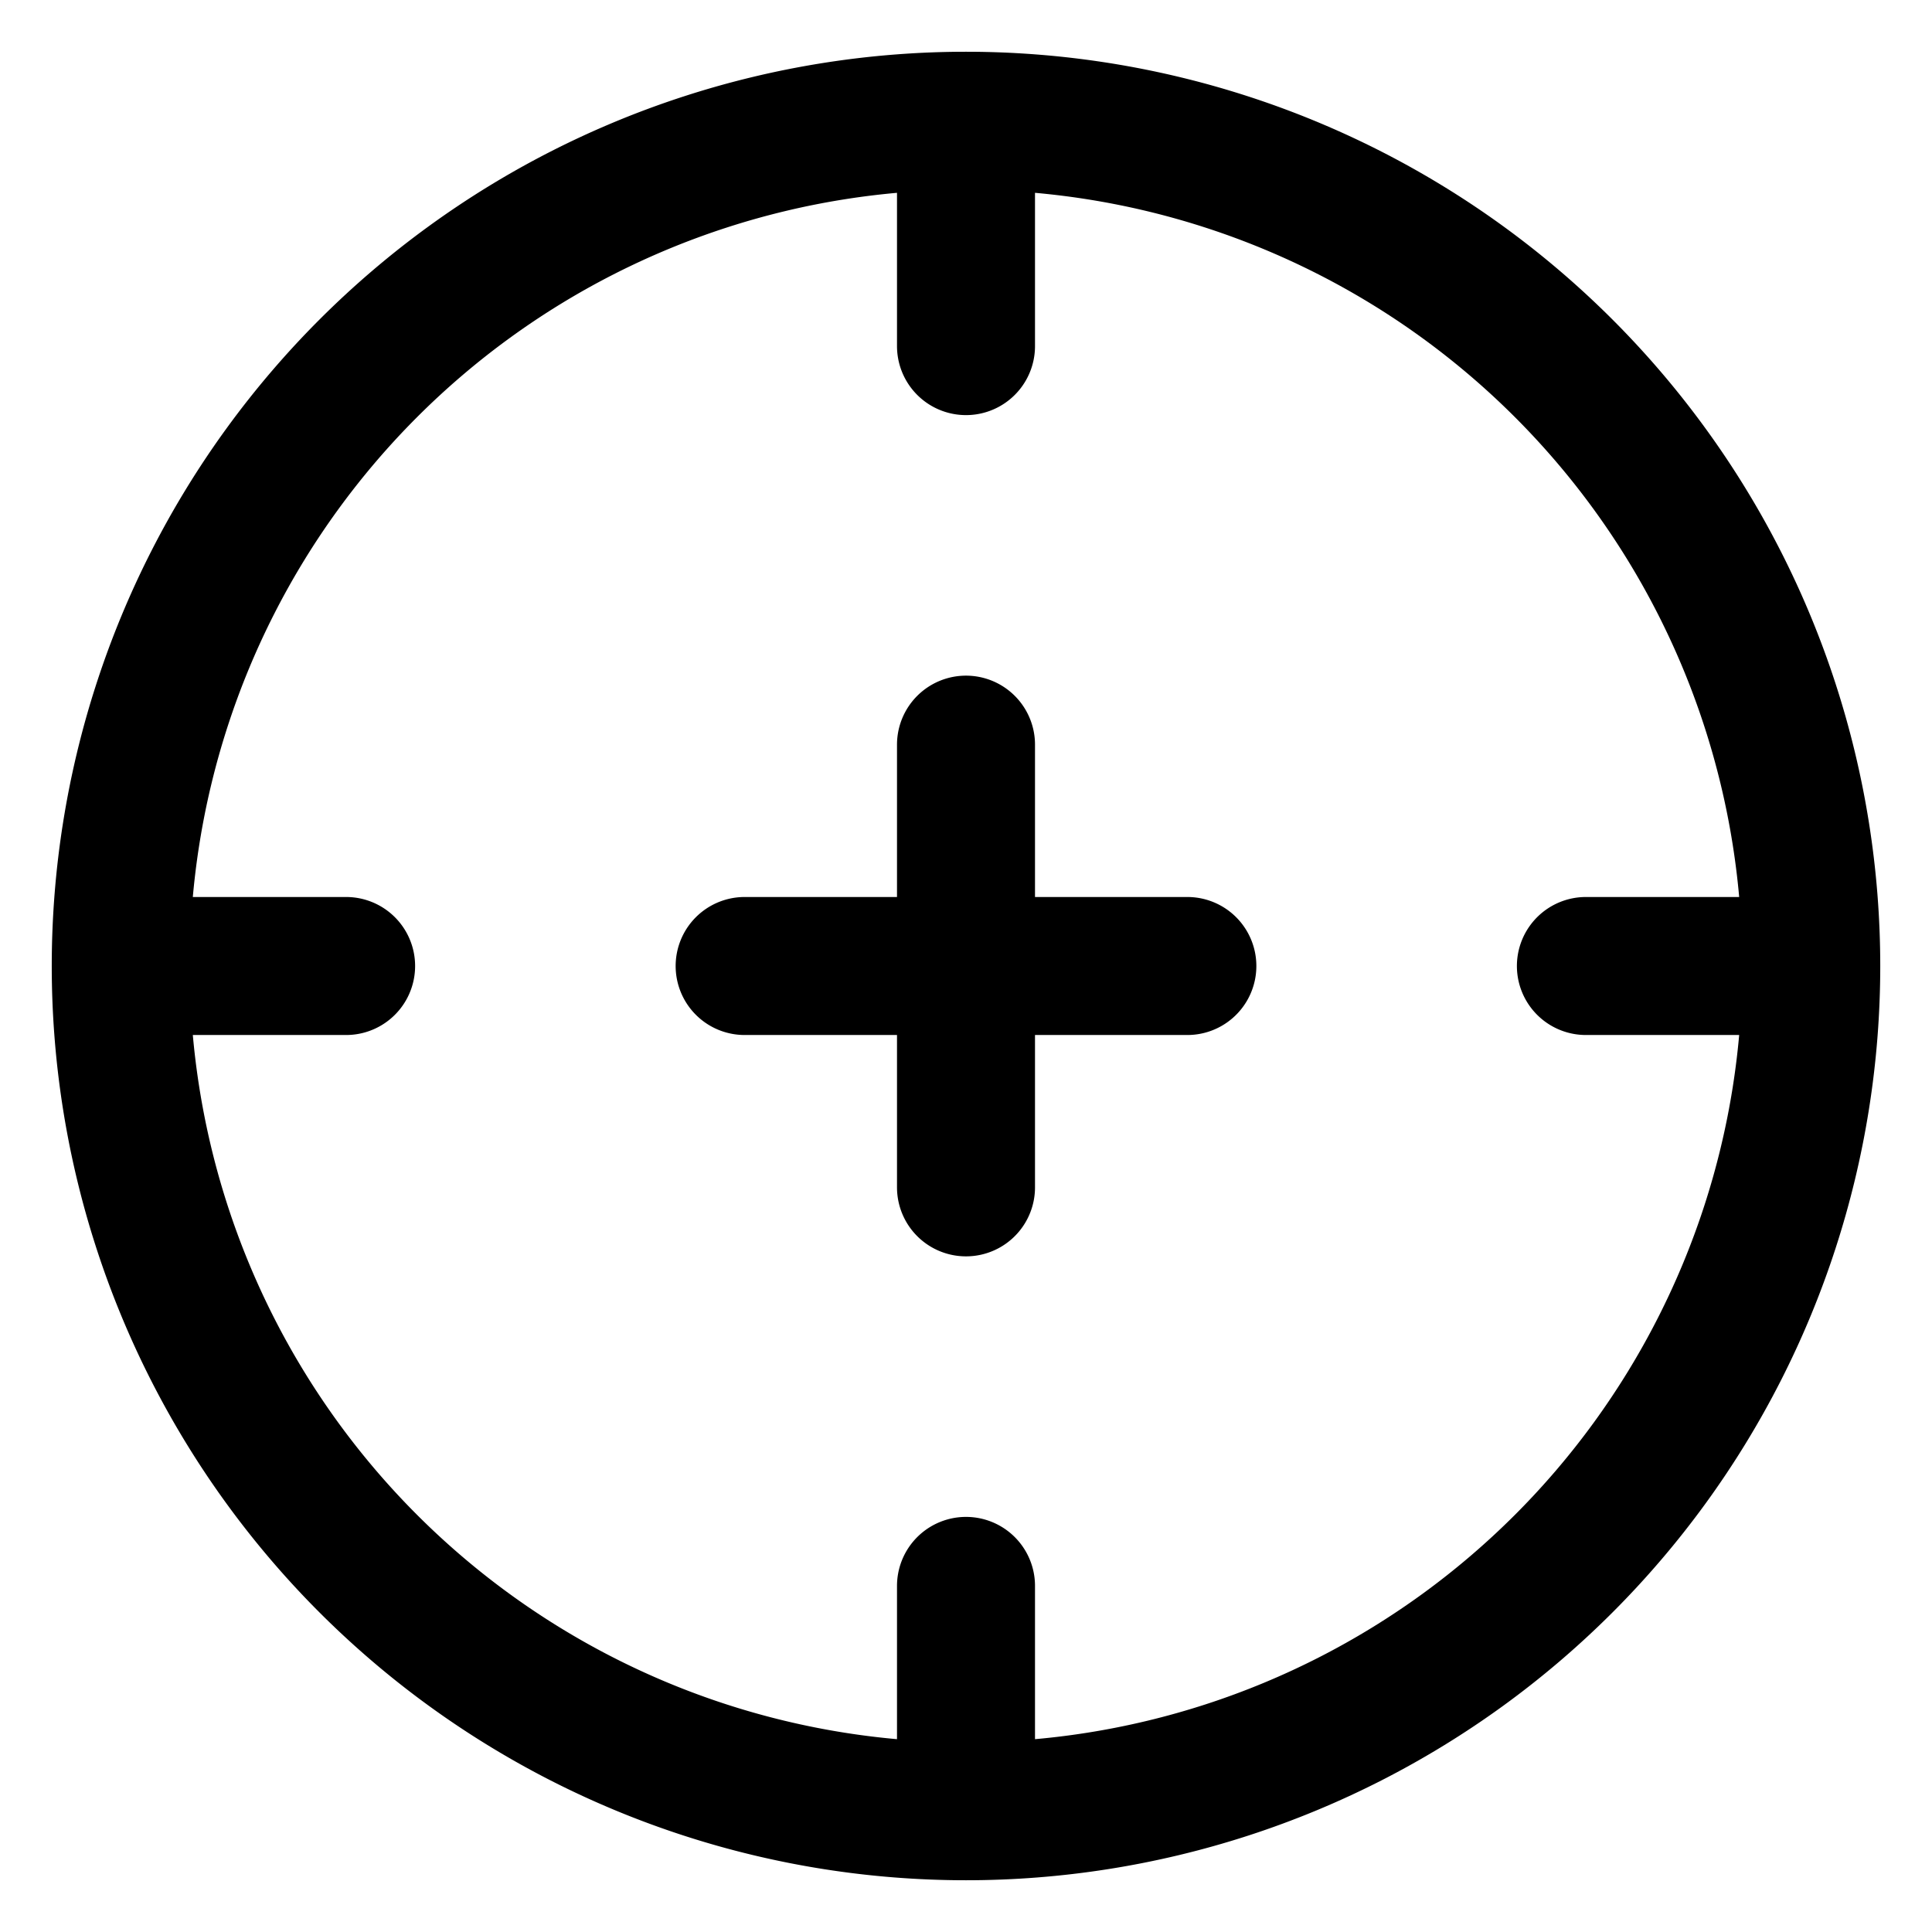 <?xml version="1.0" encoding="utf-8"?>
<!-- Generator: www.svgicons.com -->
<svg xmlns="http://www.w3.org/2000/svg" width="800" height="800" viewBox="0 0 14 14">
<path fill="none" stroke="currentColor" stroke-linecap="round" stroke-linejoin="round" d="M.875 7a6.125 6.125 0 1 1 12.25 0A6.125 6.125 0 0 1 .875 7M7 .875v1.633M13.125 7h-1.633M7 13.125v-1.633M.875 7h1.633m2.888 0h3.208M7 5.396v3.208"/>
</svg>